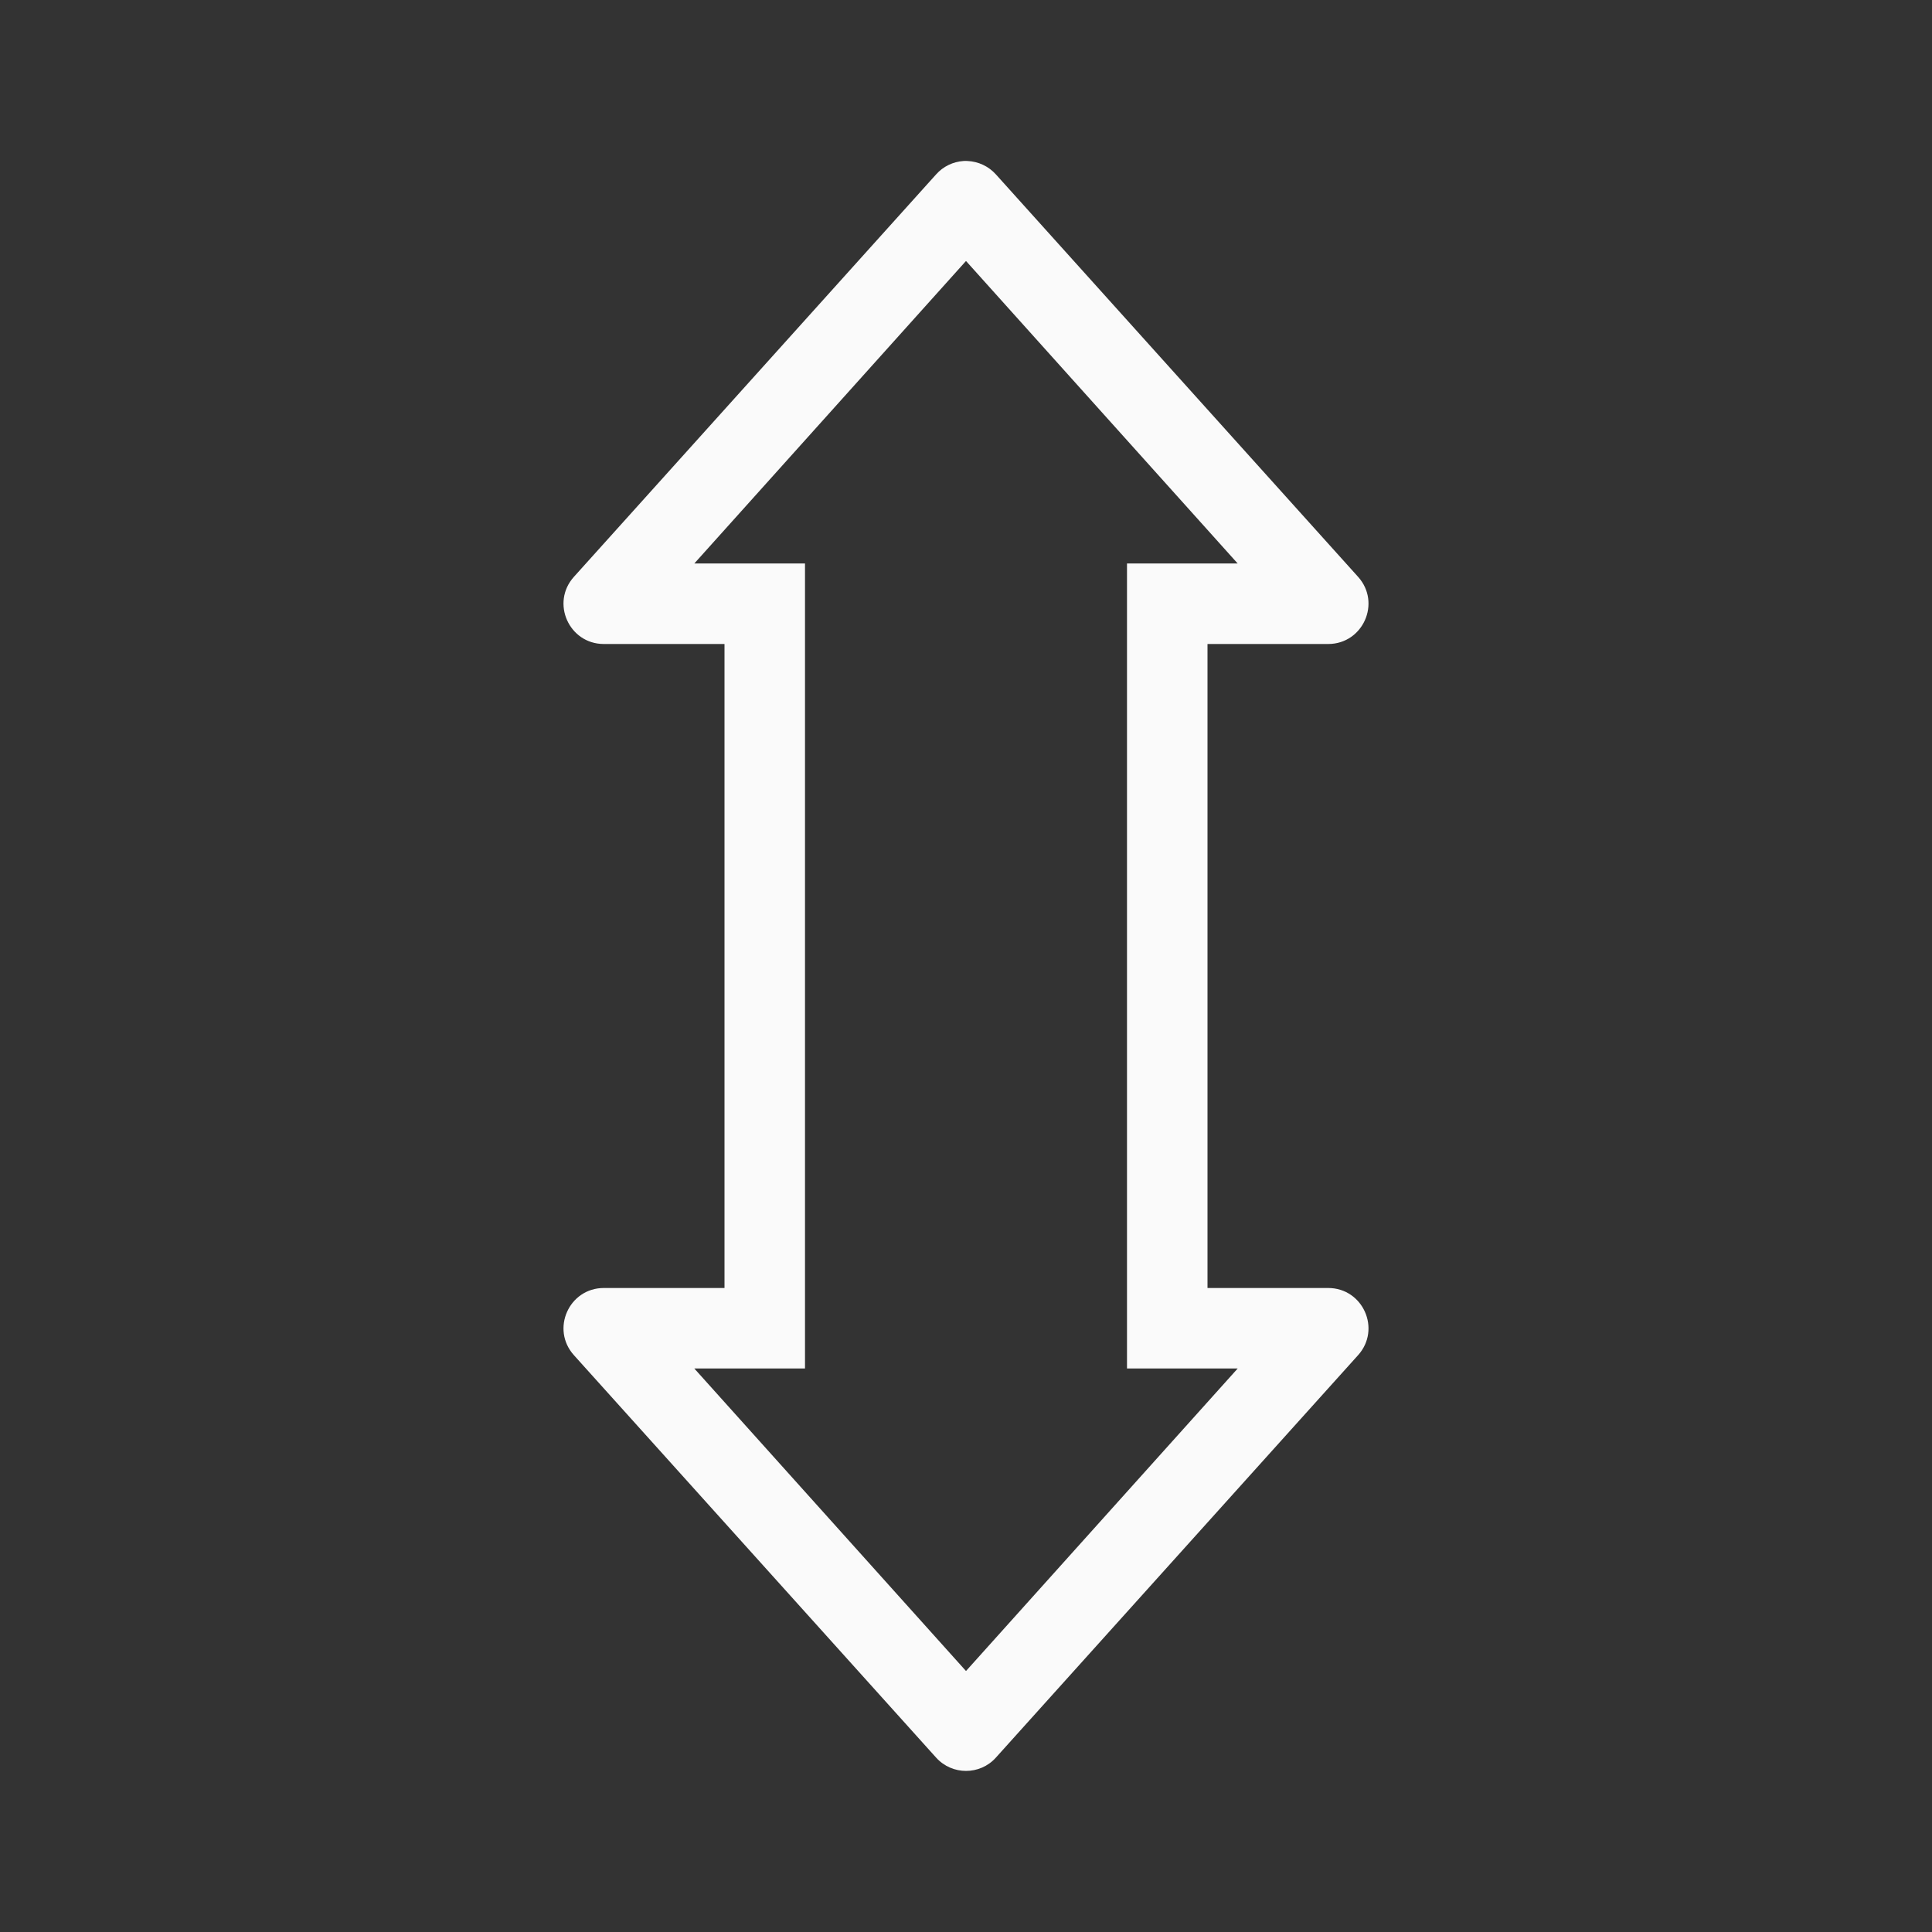 <svg viewBox="0 0 24 24" xmlns="http://www.w3.org/2000/svg"><rect x="0" y="0" width="24" height="24" fill="#333333" stroke="none"/><path d="m11.969 2c-.131.009-.253.068-.34.166l-4.5 5c-.289.322-.061.833.371.834h1.5v8h-1.5c-.432.001-.66.512-.371.834l4.5 5c.199.22.544.22.742 0l4.5-5c.289-.322.061-.833-.371-.834h-1.5v-8h1.5c.432-.001.66-.512.371-.834l-4.5-5c-.09-.1-.217-.16-.352-.166-.017-.001-.034-.001-.051 0zm.031 1.242 3.375 3.758h-1.375v10h1.375l-3.375 3.758-3.375-3.758h1.375v-10h-1.375z" fill="#fafafa"/></svg>